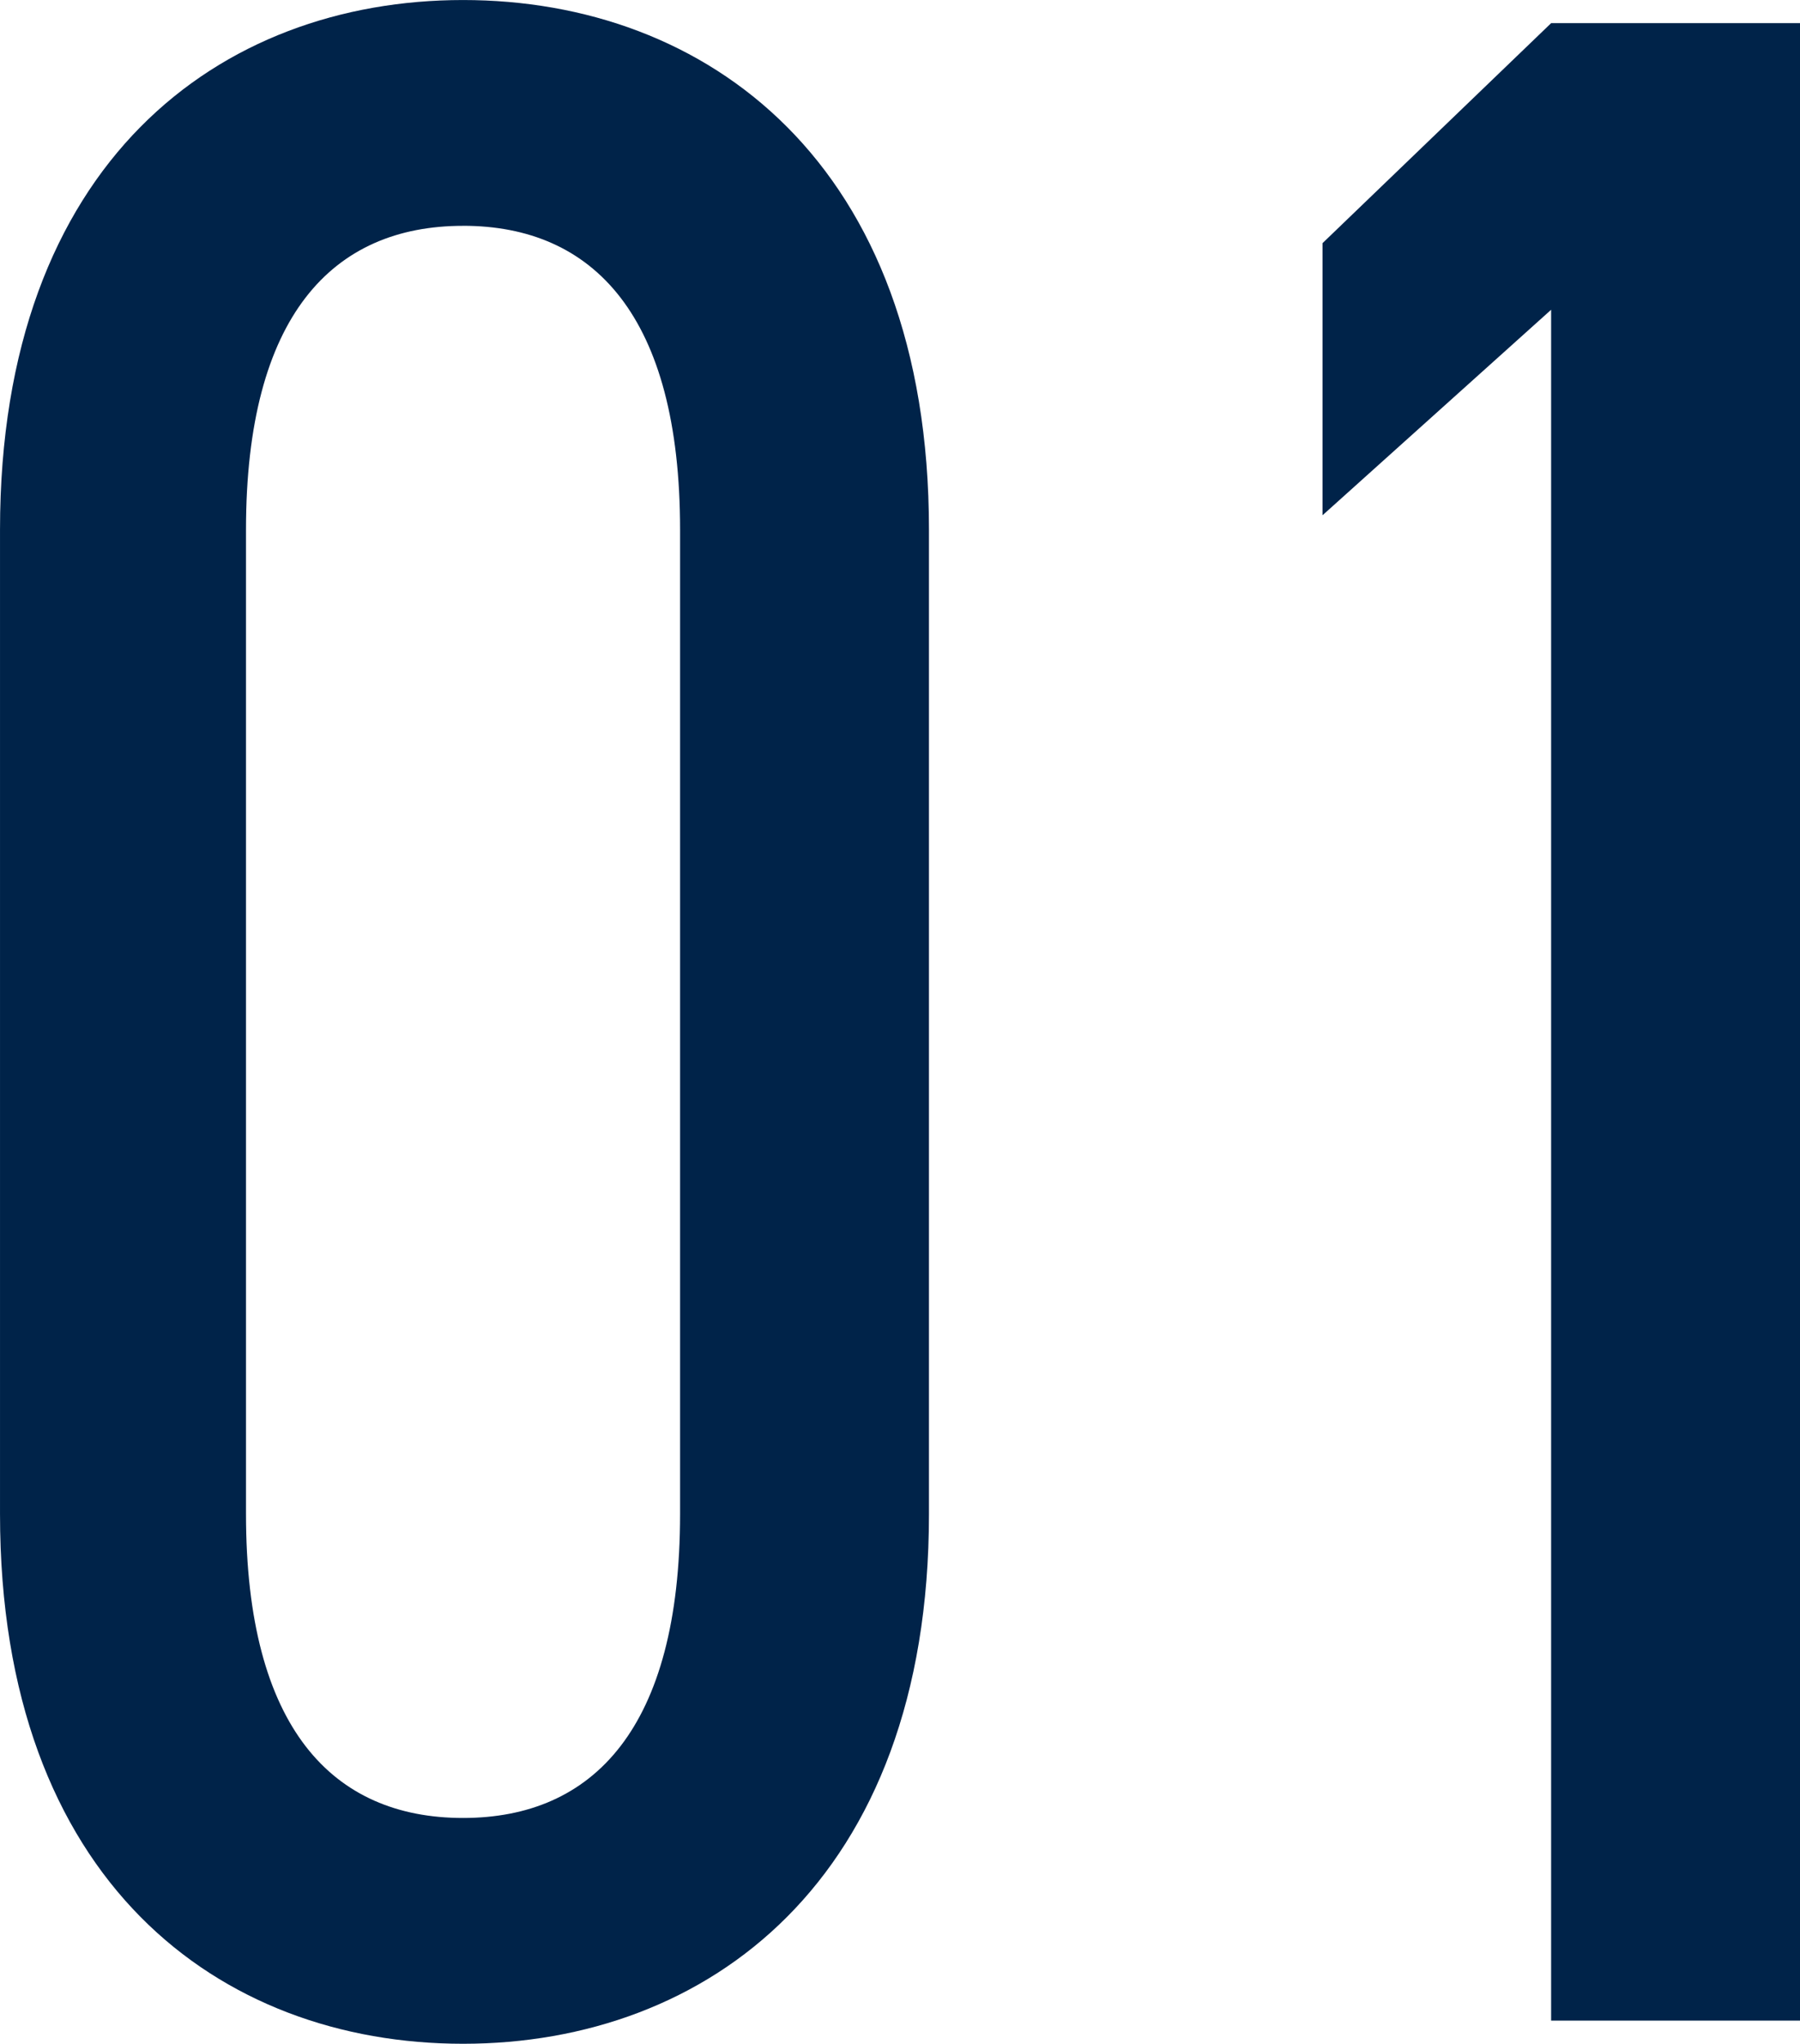 <svg xmlns="http://www.w3.org/2000/svg" width="149.28" height="169.444" viewBox="0 0 149.28 169.444">
  <defs>
    <style>
      .cls-1 {
        fill: #002349;
      }
    </style>
  </defs>
  <g id="Group_678" data-name="Group 678" transform="translate(-3802.748 -1479.657)">
    <g id="Group_677" data-name="Group 677">
      <path id="Path_9121" data-name="Path 9121" class="cls-1" d="M3879.79,1605.18c0,30.481-18.48,43.921-38.641,43.921s-38.4-13.44-38.4-43.921v-81.6c0-30.481,18.24-43.921,38.4-43.921s38.641,13.44,38.641,43.921Zm-38.641-106.8c-10.8,0-18,7.441-18,25.2v81.6c0,17.76,7.2,25.2,18,25.2s18-7.441,18-25.2v-81.6C3859.149,1505.818,3851.949,1498.377,3841.149,1498.377Z"/>
      <path id="Path_9122" data-name="Path 9122" class="cls-1" d="M3952.028,1647.181h-20.64V1505.338l-18.96,17.04v-22.56l18.96-18.241h20.64Z"/>
    </g>
  </g>
</svg>

